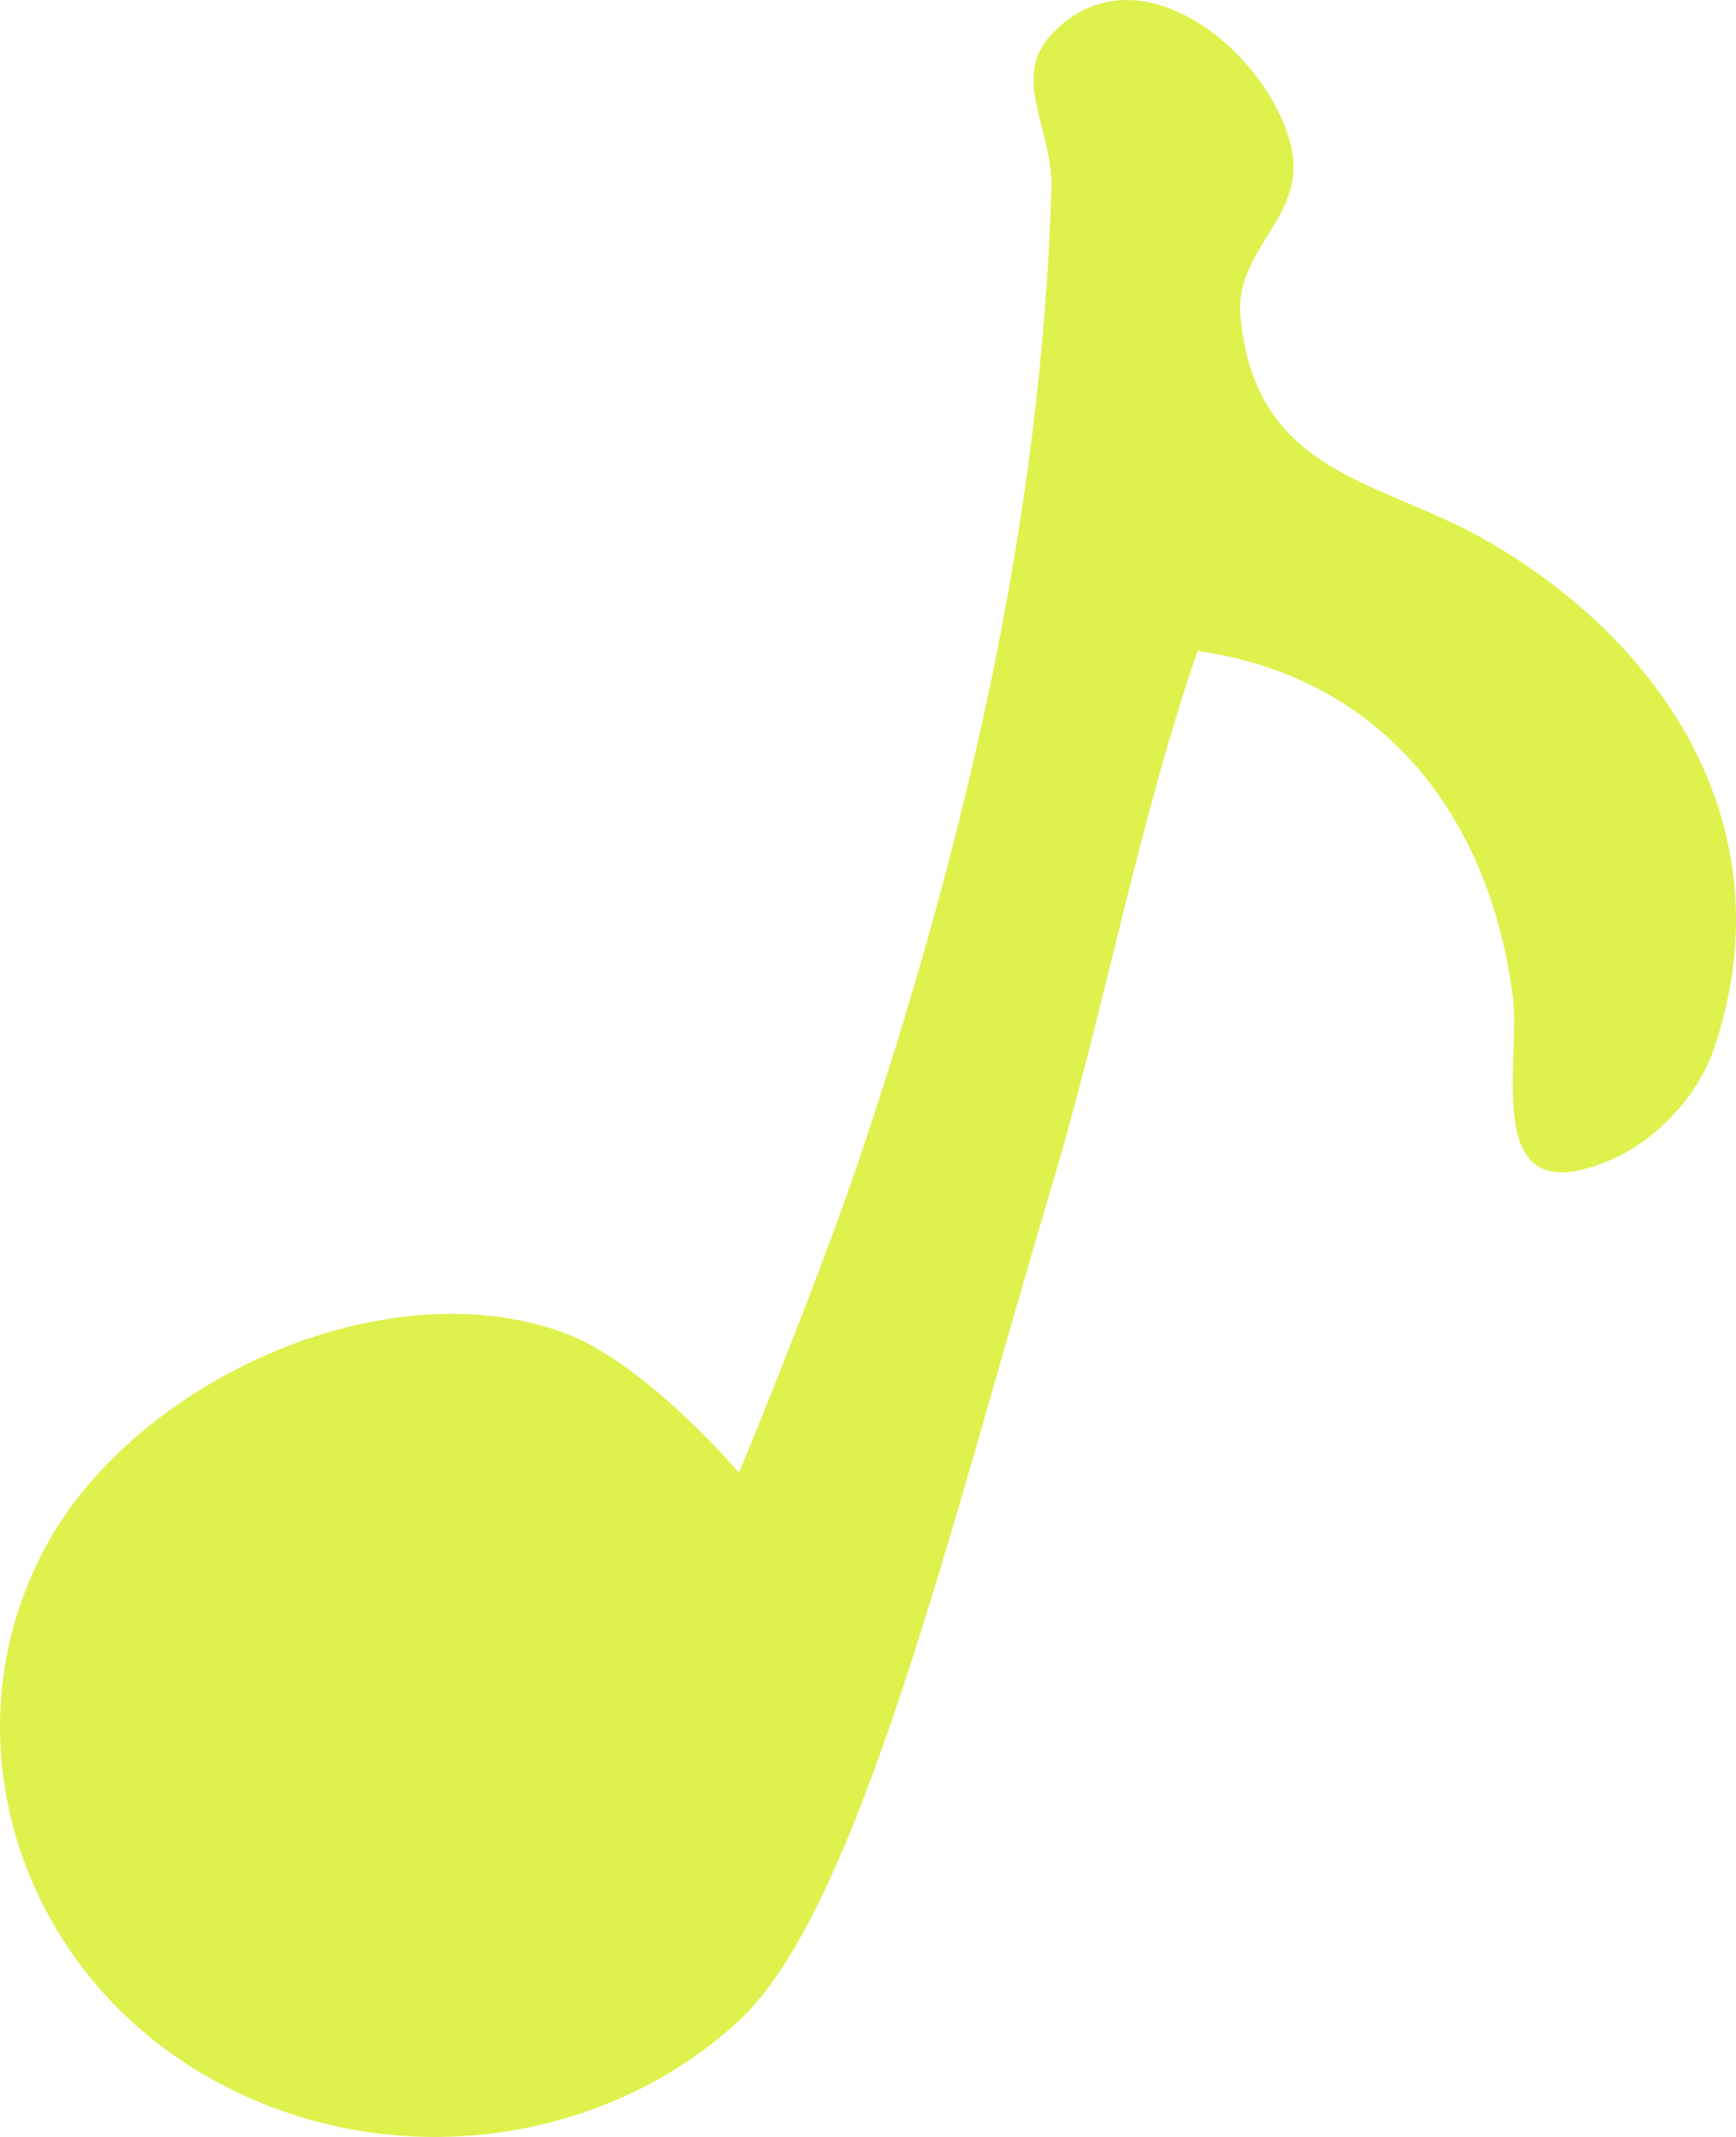 <?xml version="1.0" encoding="UTF-8"?> <svg xmlns="http://www.w3.org/2000/svg" width="91" height="112" viewBox="0 0 91 112" fill="none"><path d="M38.739 77.19C38.739 77.19 42.85 67.257 45.048 60.737C50.565 44.374 54.6 27.192 55.113 9.885C55.206 6.733 52.954 4.117 55.113 1.809C59.705 -3.102 66.812 3.016 67.731 7.941C68.381 11.428 64.692 13.084 65.027 16.616C65.82 24.979 72.362 25.087 78.096 28.431C87.694 34.03 93.671 43.873 89.813 55.054C88.994 57.426 86.856 59.716 84.555 60.737C77.487 63.875 79.763 55.788 79.298 52.212C78.086 42.903 72.603 35.522 62.774 34.115C59.612 43.343 57.902 52.907 55.113 62.233C49.895 79.681 45.048 100.073 38.739 105.906C31.053 113.013 18.596 114.219 9.296 107.85C0.611 101.903 -2.664 90.444 2.386 81.078C7.064 72.404 20.132 66.386 29.576 69.861C33.881 71.445 38.739 77.19 38.739 77.19Z" fill="#DFF14D"></path></svg> 